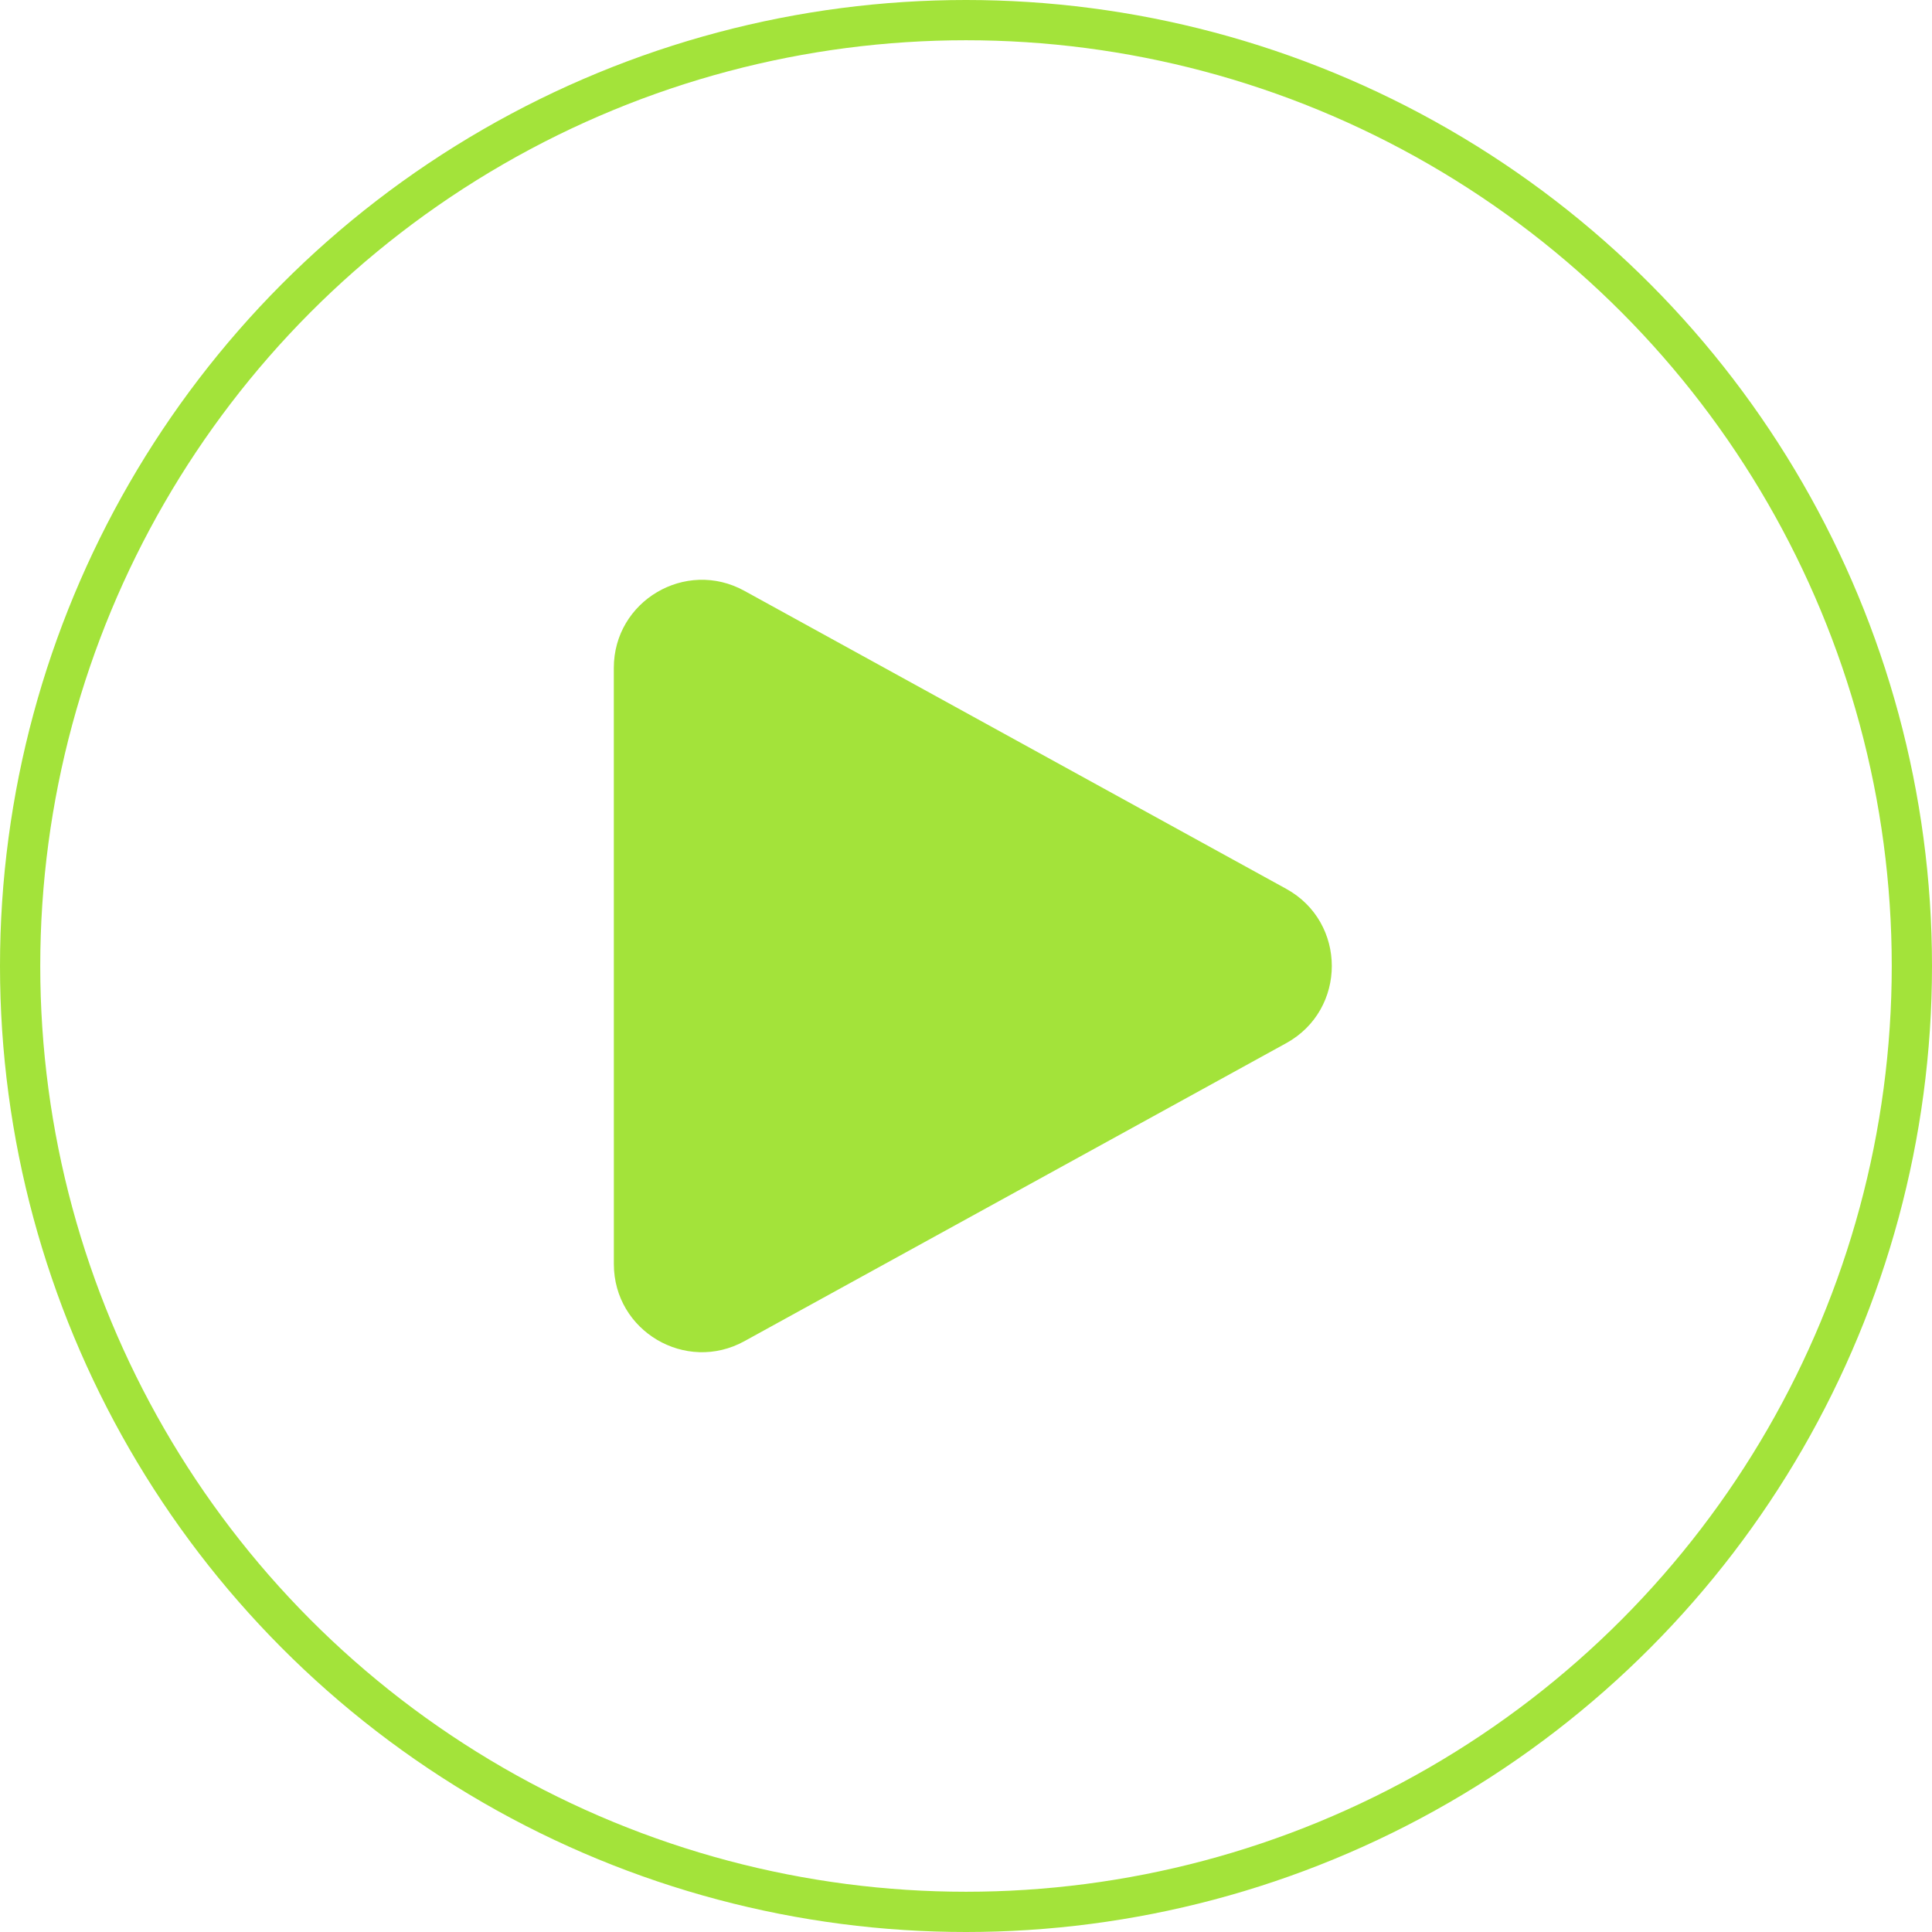 <svg width="48" height="48" viewBox="0 0 48 48" fill="none" xmlns="http://www.w3.org/2000/svg">
<circle cx="24" cy="24" r="23.5" stroke="#A3E33A"/>
<path fill-rule="evenodd" clip-rule="evenodd" d="M15.25 16.595C15.25 14.93 17.034 13.877 18.492 14.678L31.956 22.083C33.466 22.914 33.466 25.085 31.956 25.917L18.493 33.322C17.035 34.123 15.251 33.069 15.251 31.405L15.25 16.595Z" fill="#A3E33A"/>
</svg>
